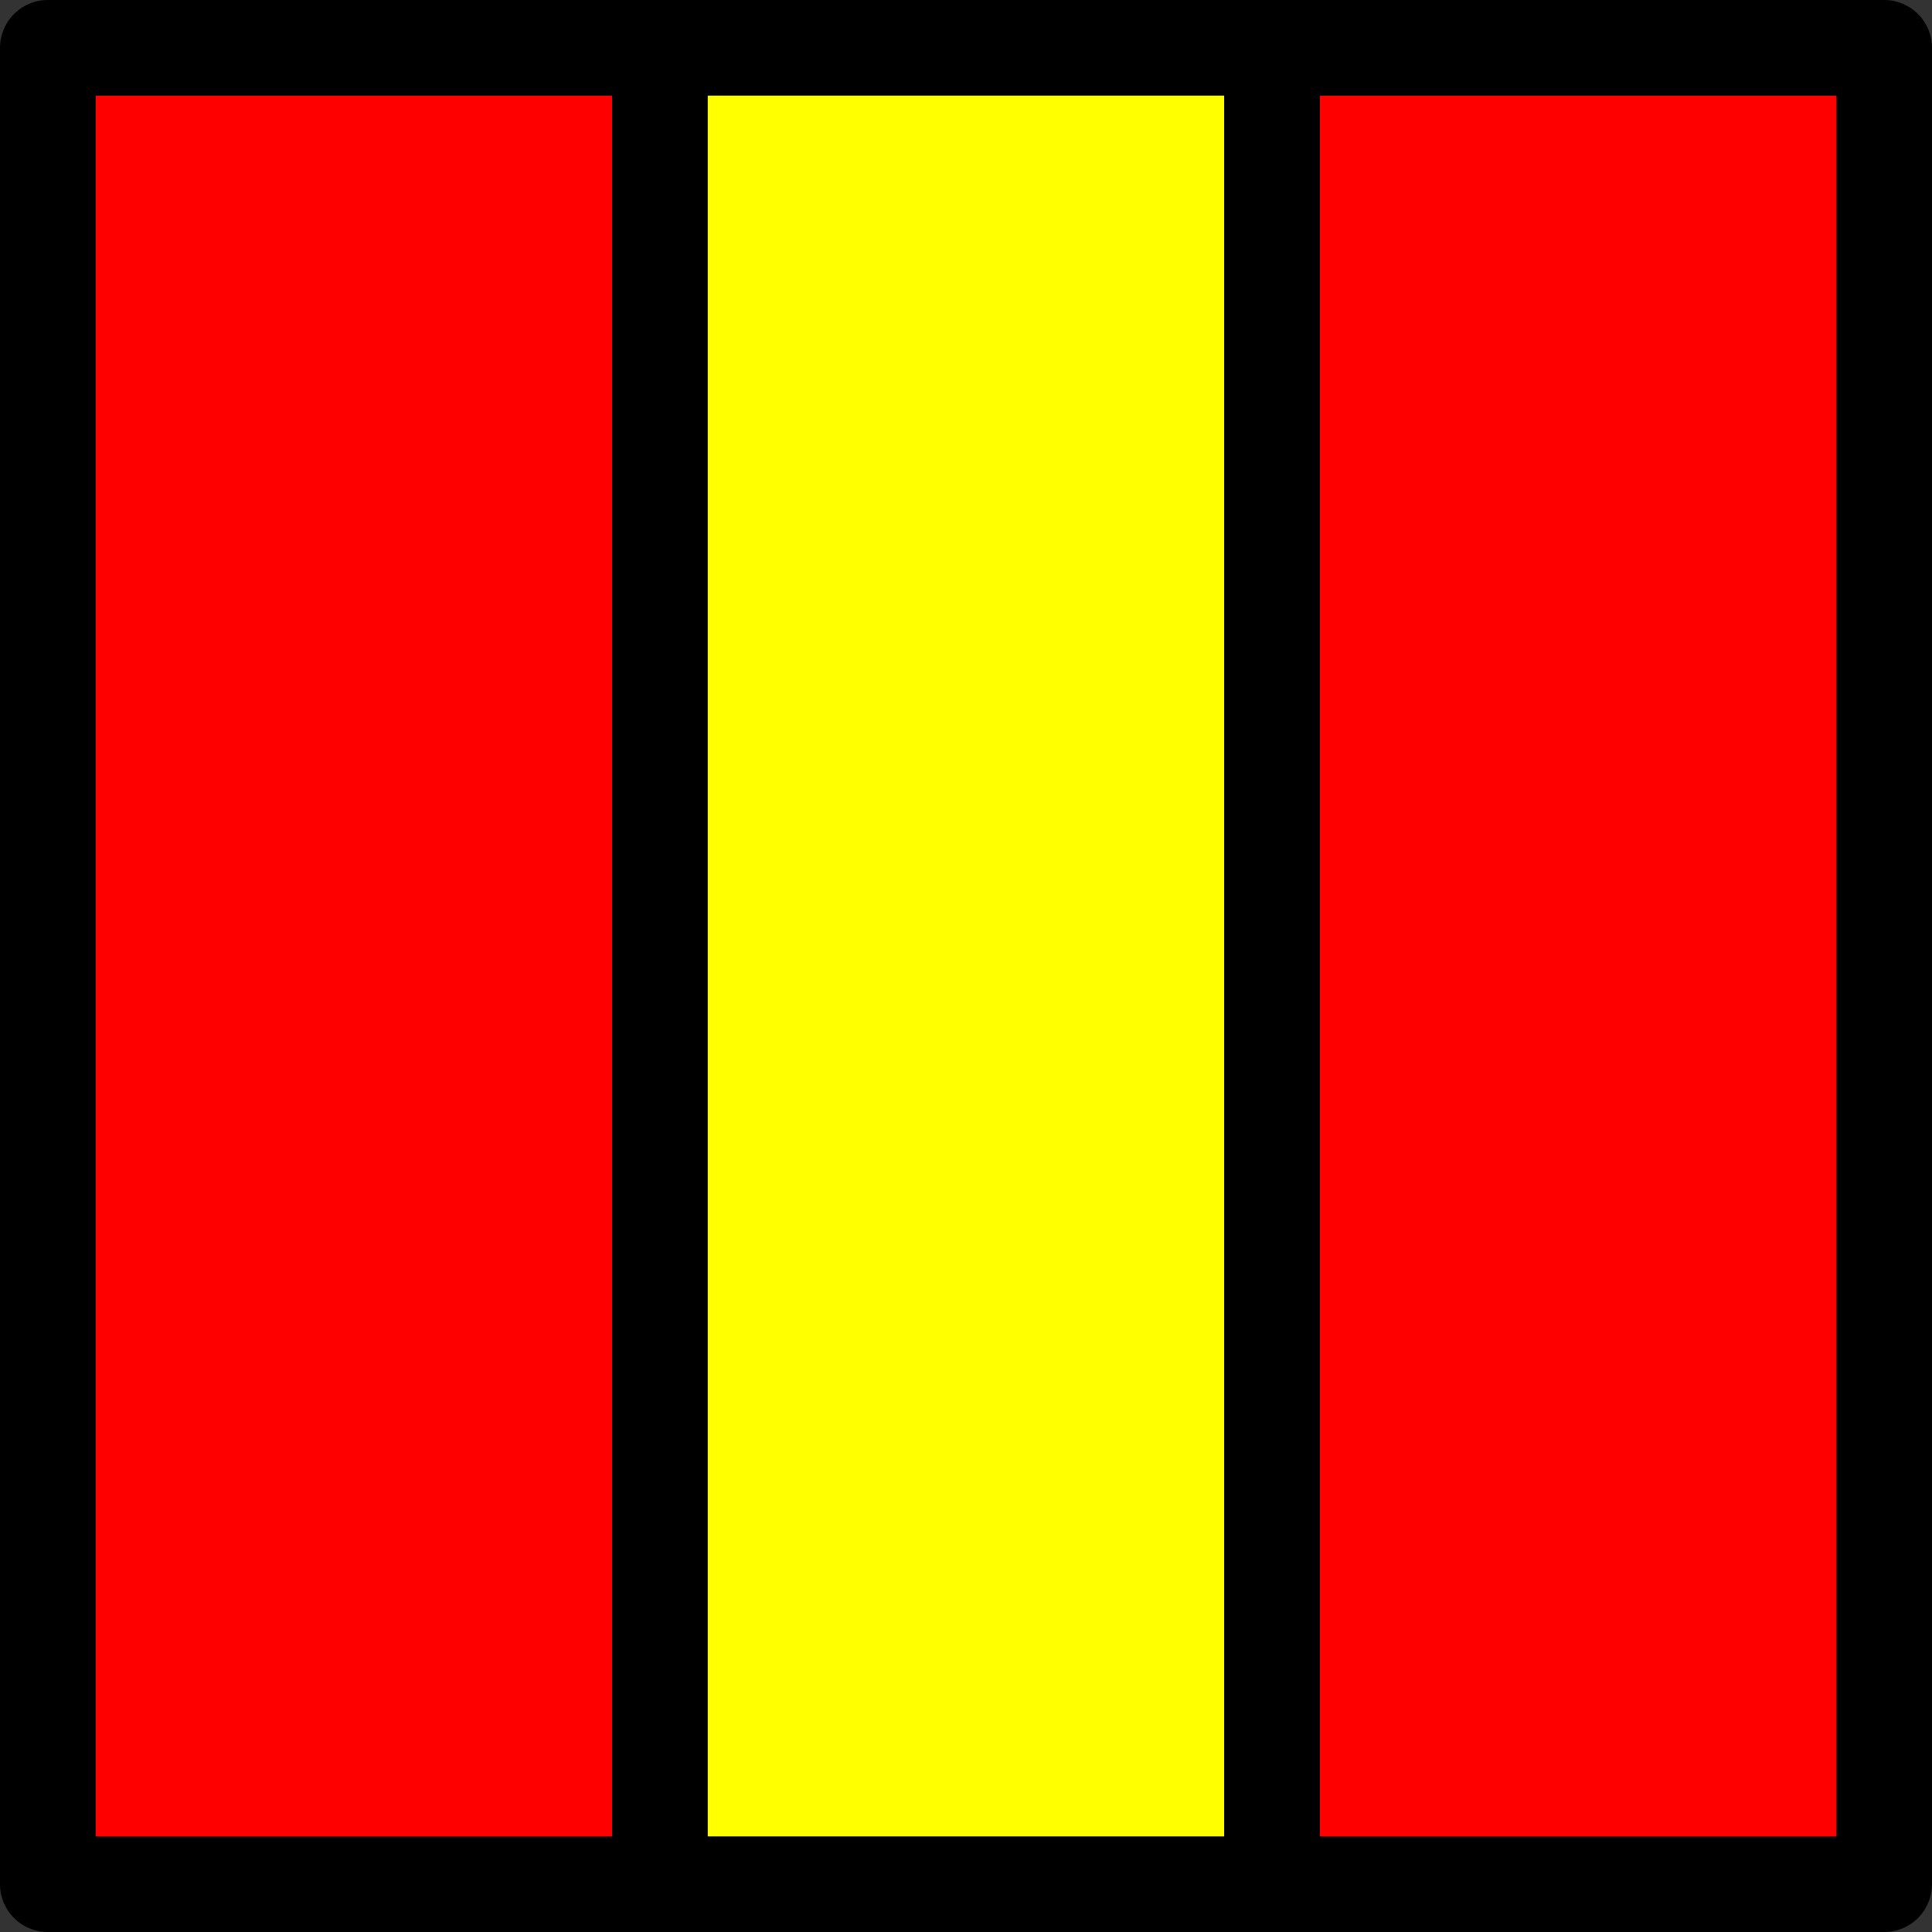 <?xml version="1.0" encoding="UTF-8" standalone="no"?>
<svg
   xmlns="http://www.w3.org/2000/svg"
   width="101"
   height="101"
   version="1.0"
   >
  <rect width="100%" height="100%" fill="#333333" stroke="none"/>
  <defs />
  <g>
    <rect
       style="fill:#ff0000;fill-opacity:1;stroke:#000000;stroke-width:5;stroke-linecap:butt;stroke-linejoin:round;stroke-miterlimit:4;stroke-dasharray:none;stroke-opacity:1"
       width="32"
       height="96"
       x="2.5"
       y="2.5" />
    <rect
       style="fill:#ffff00;fill-opacity:1;stroke:#000000;stroke-width:5;stroke-linecap:butt;stroke-linejoin:round;stroke-miterlimit:4;stroke-dasharray:none;stroke-opacity:1"
       width="32"
       height="96"
       x="34.5"
       y="2.5" />
    <rect
       style="fill:#ff0000;fill-opacity:1;stroke:#000000;stroke-width:5;stroke-linecap:butt;stroke-linejoin:round;stroke-miterlimit:4;stroke-dasharray:none;stroke-opacity:1"
       width="32"
       height="96"
       x="66.5"
       y="2.5" />
  </g>
</svg>
